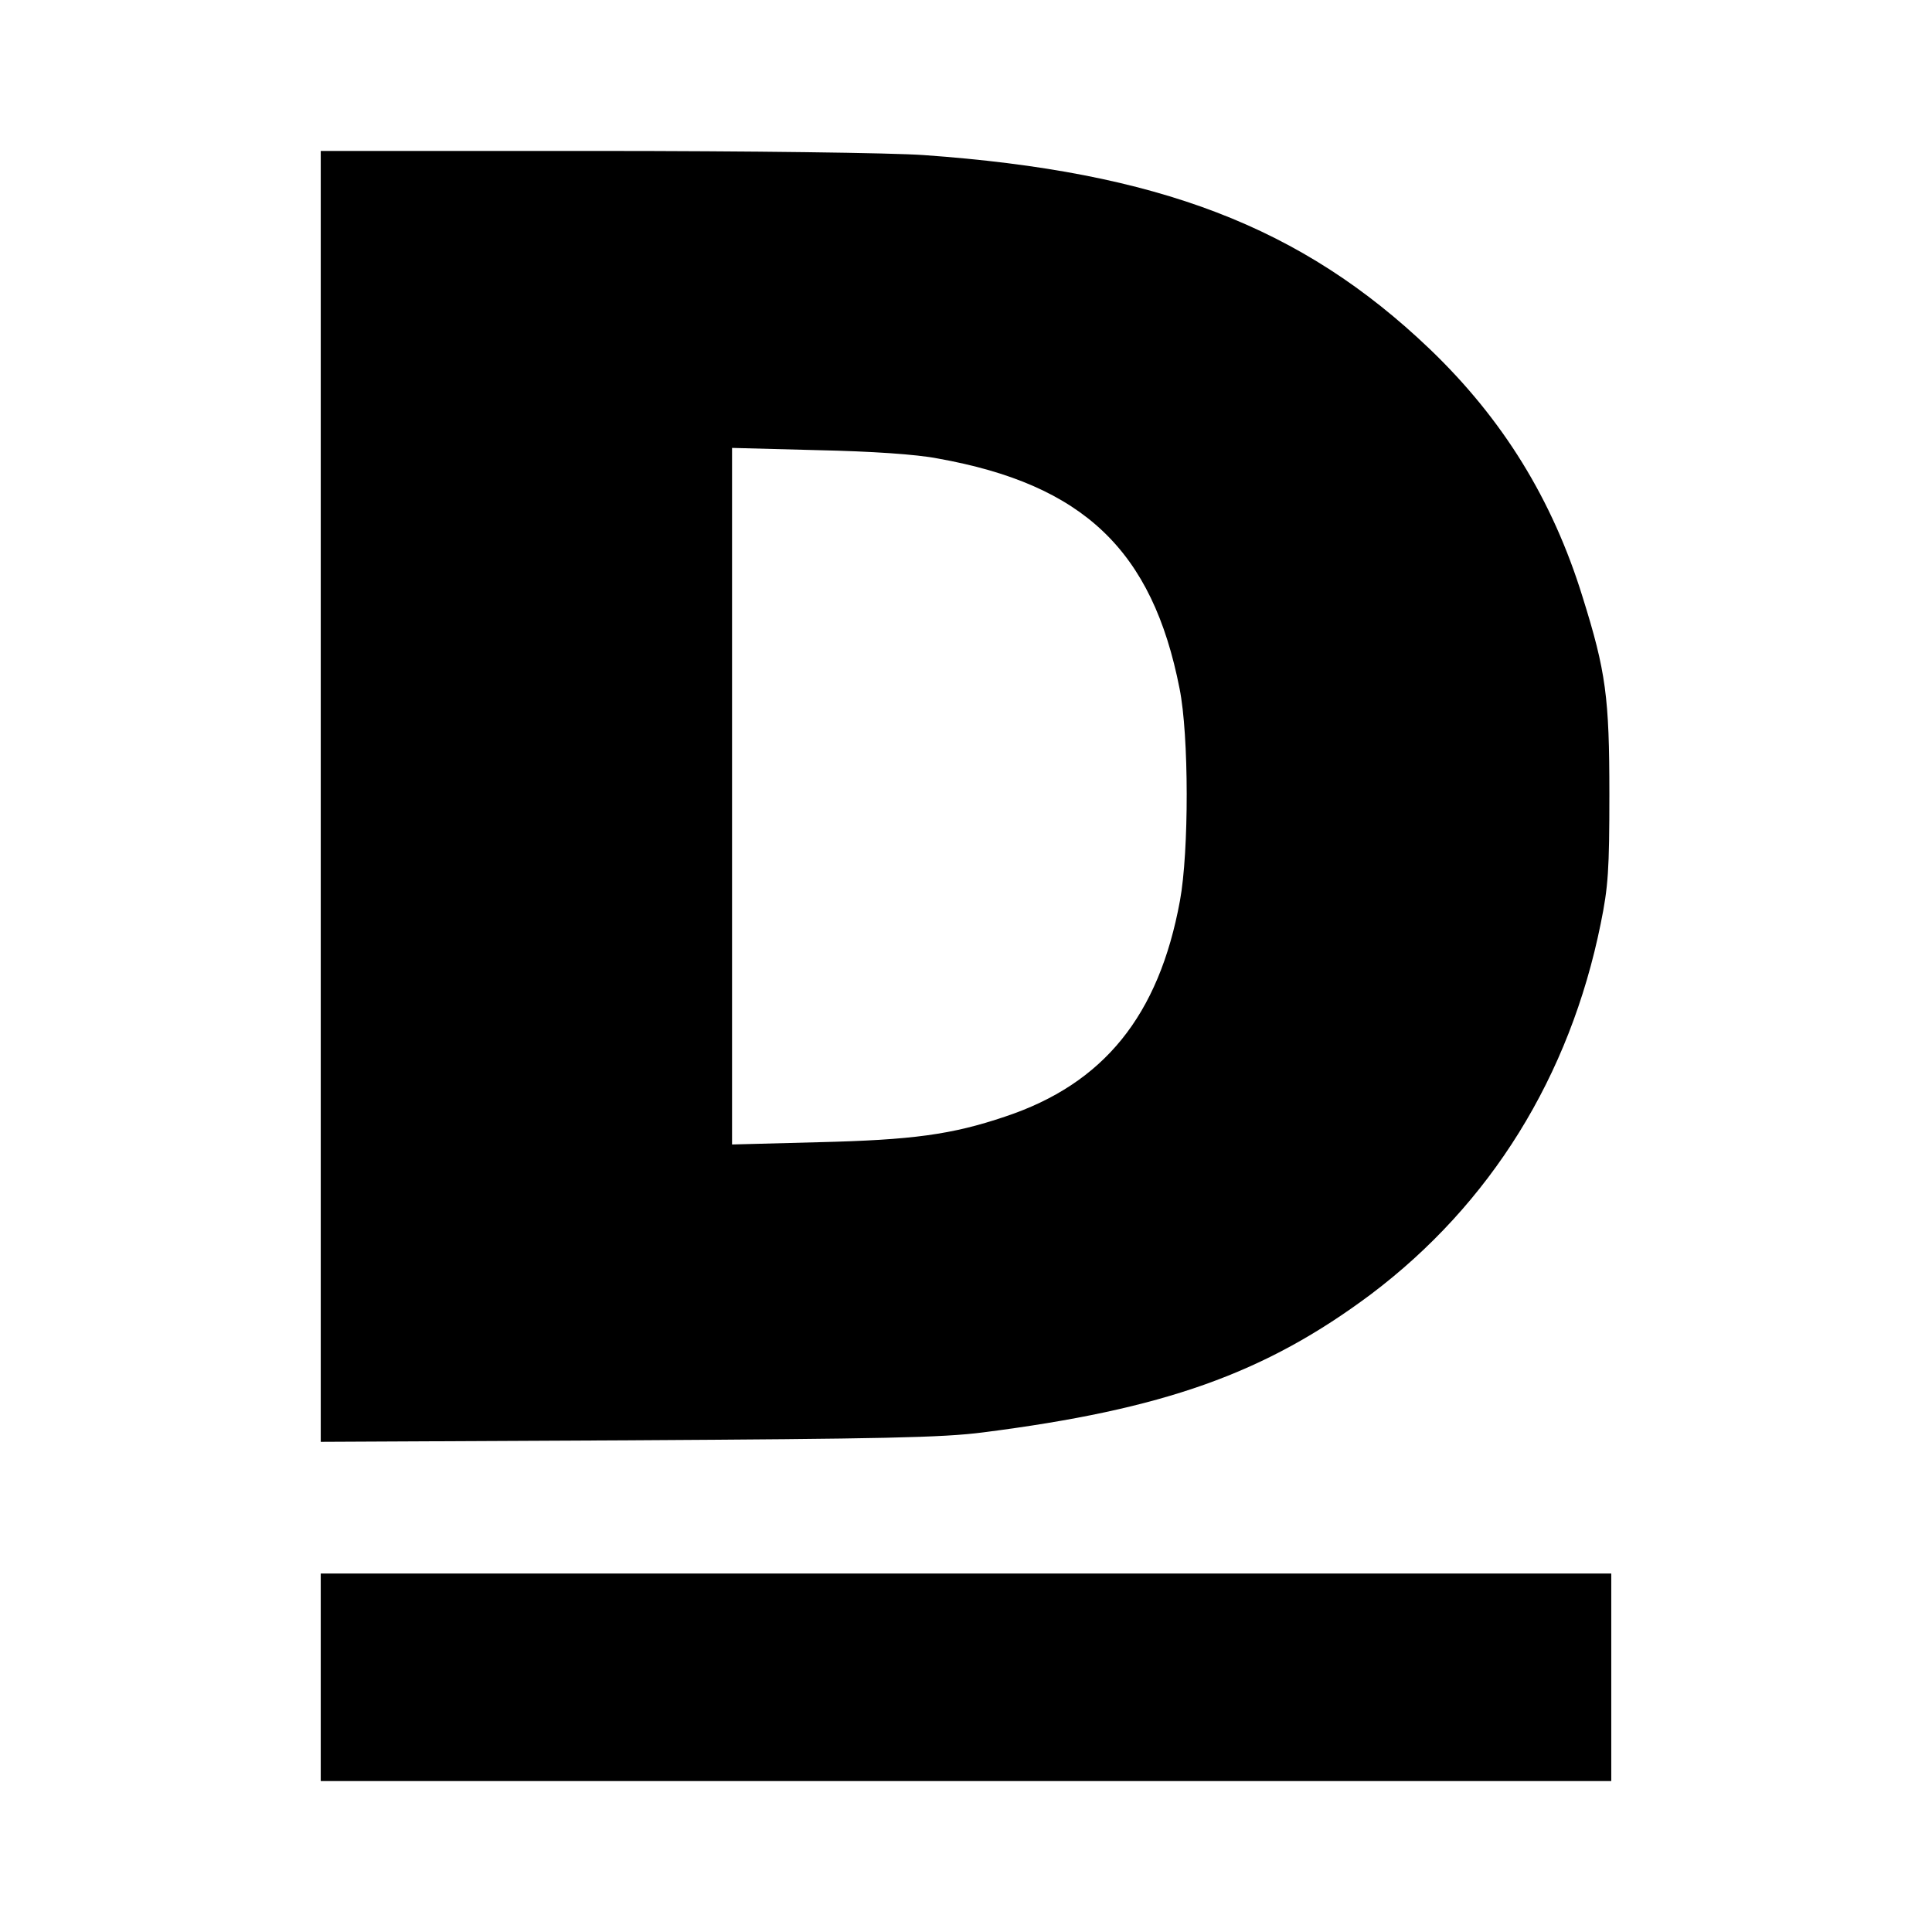 <?xml version="1.0" standalone="no"?>
<!DOCTYPE svg PUBLIC "-//W3C//DTD SVG 20010904//EN"
 "http://www.w3.org/TR/2001/REC-SVG-20010904/DTD/svg10.dtd">
<svg version="1.0" xmlns="http://www.w3.org/2000/svg"
 width="512pt" height="512pt" viewBox="0 0 512 512"
 preserveAspectRatio="xMidYMid meet">
<g transform="translate(0,512) scale(0.1,-0.1)"
fill="#000000" stroke="none">
<path d="M850 3009 l0 -1710 813 4 c675 4 834 7 942 21 479 61 747 156 1028
366 317 239 527 577 609 982 20 98 23 143 23 343 0 257 -9 325 -71 523 -80
259 -212 472 -405 657 -339 324 -719 470 -1341 514 -82 6 -464 11 -872 11
l-726 0 0 -1711z m1635 896 c386 -69 569 -243 641 -610 25 -124 25 -432 1
-562 -56 -305 -202 -485 -463 -572 -142 -48 -246 -62 -496 -68 l-228 -6 0 923
0 923 228 -6 c141 -3 261 -11 317 -22z"/>
<path d="M850 675 l0 -275 1710 0 1710 0 0 275 0 275 -1710 0 -1710 0 0 -275z"/>
</g>
</svg>
